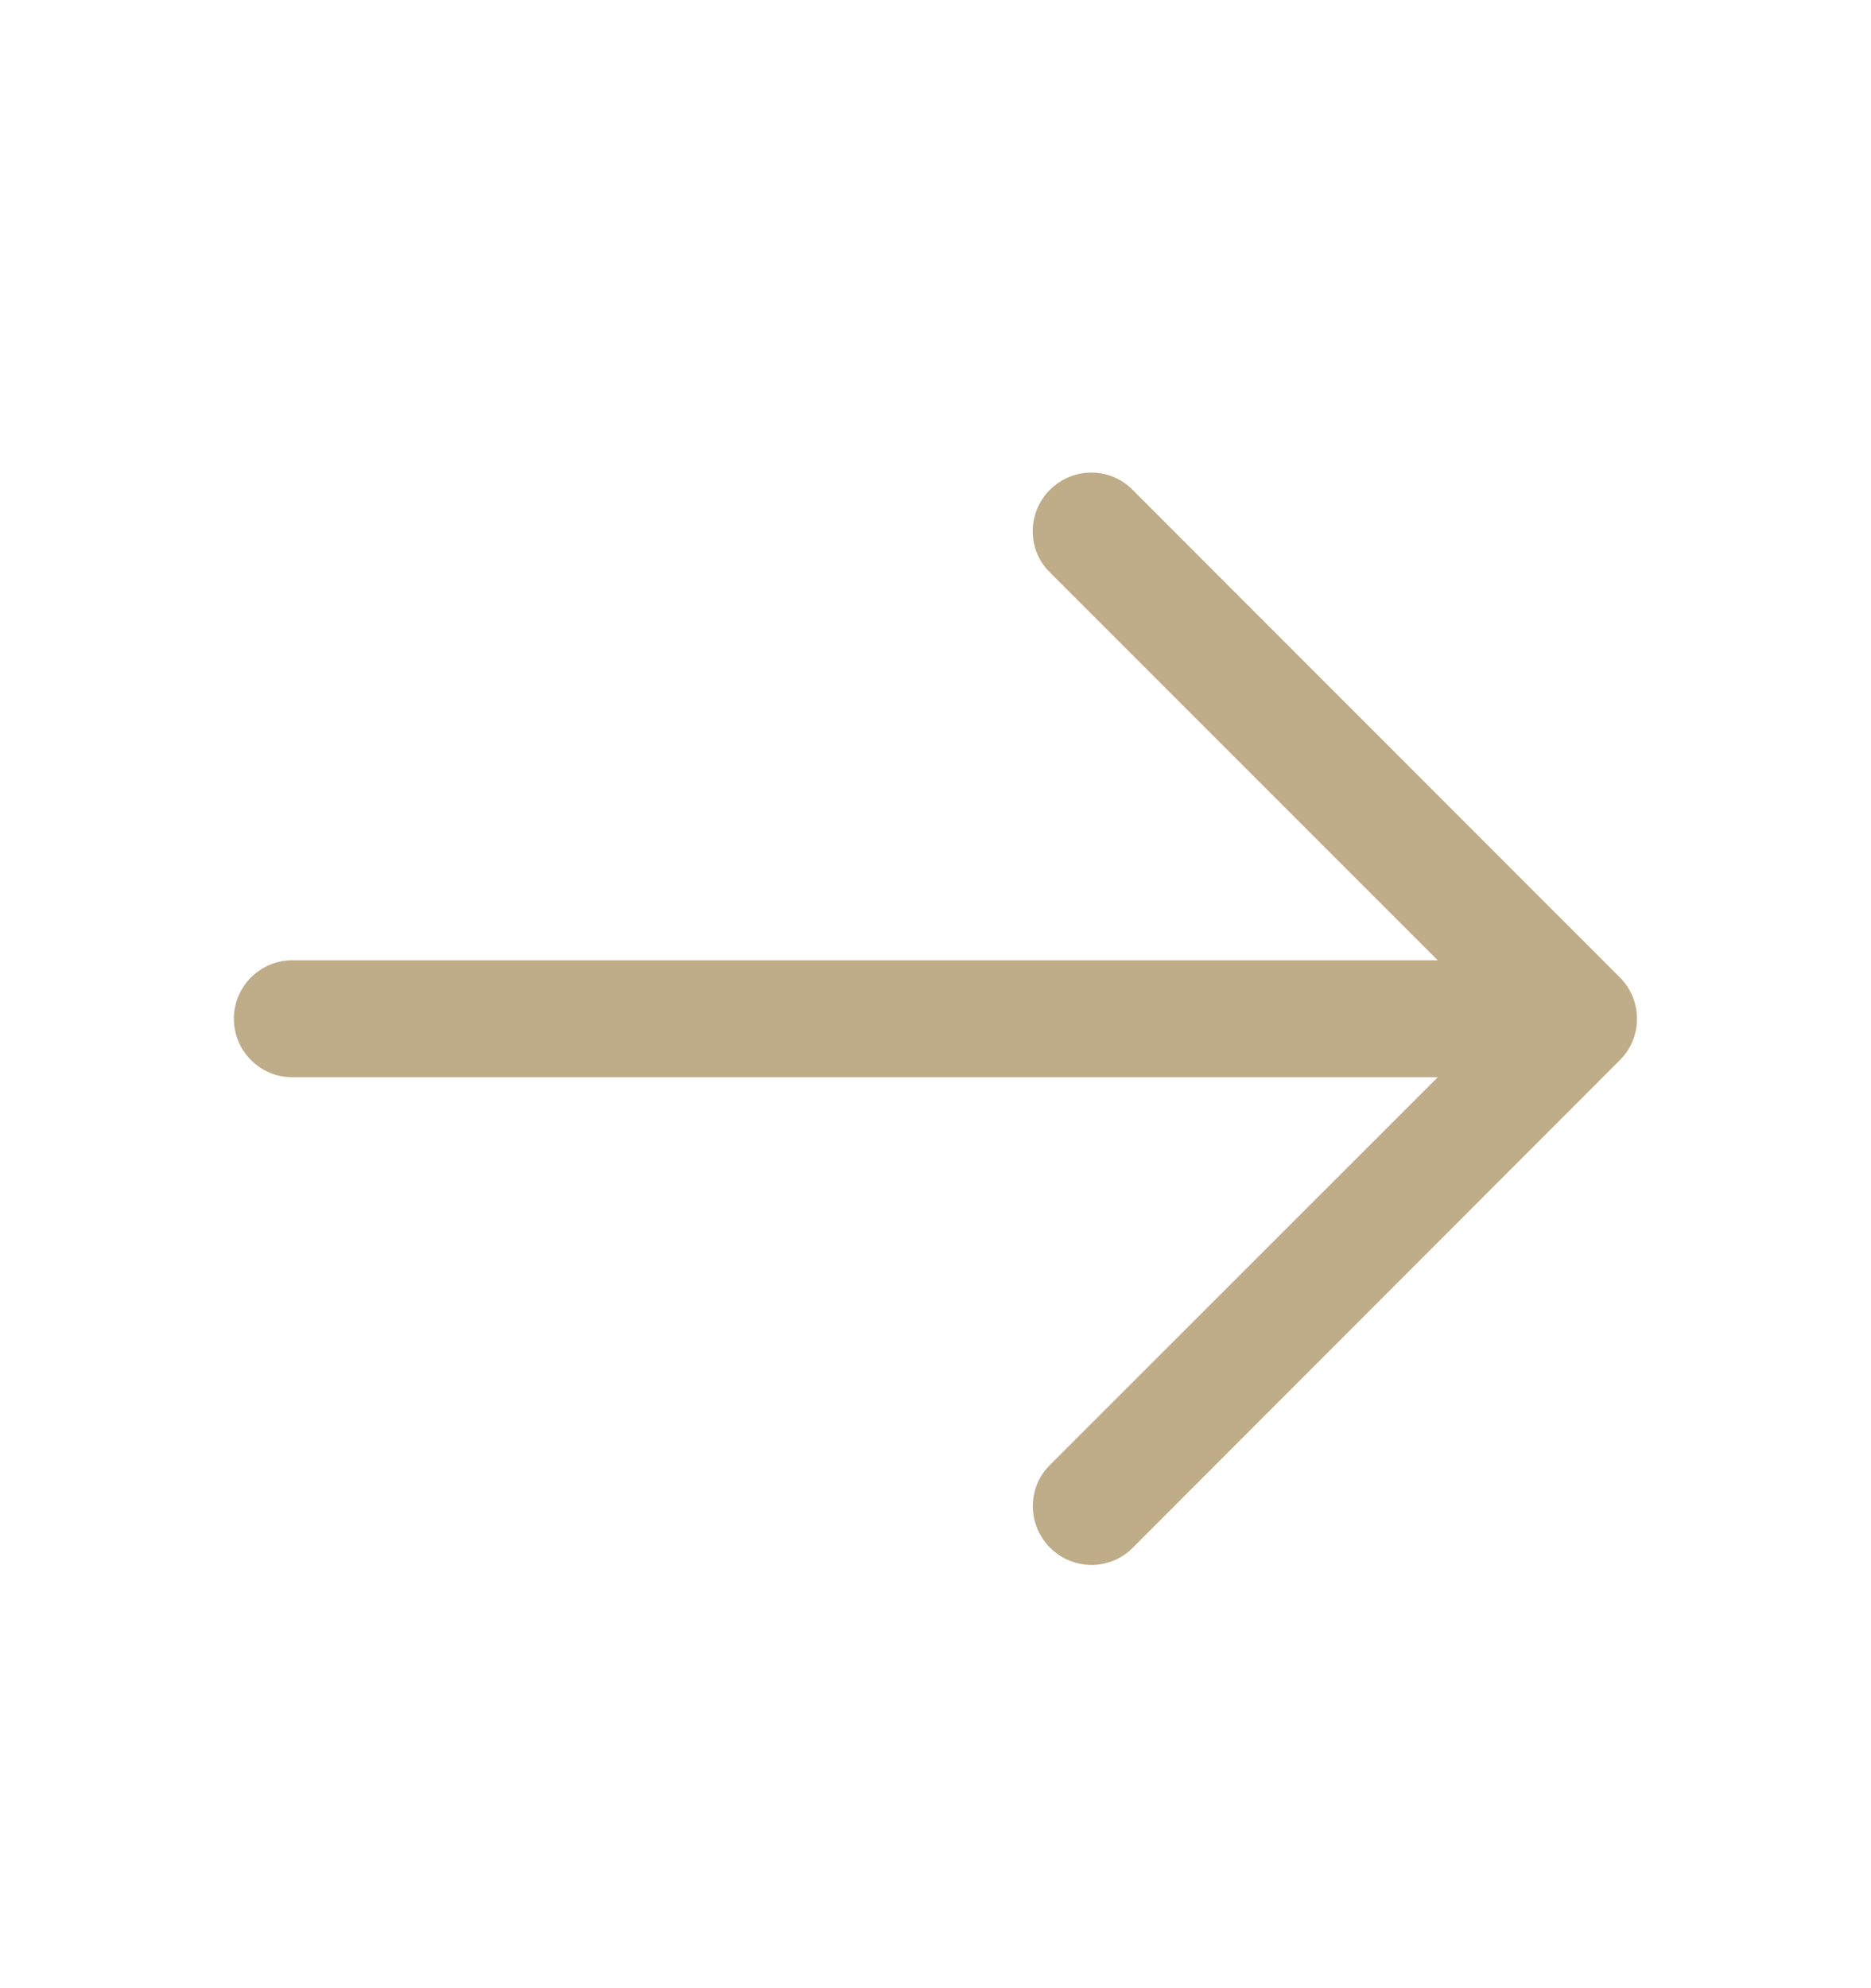 <svg width="16" height="17" viewBox="0 0 16 17" fill="none" xmlns="http://www.w3.org/2000/svg">
<path d="M9.683 13.238C9.683 13.238 12.683 10.234 13.853 9.064C13.95 8.967 13.999 8.839 13.999 8.711C13.999 8.583 13.95 8.456 13.853 8.358C12.684 7.188 9.683 4.186 9.683 4.186C9.587 4.089 9.46 4.041 9.333 4.041C9.205 4.041 9.077 4.09 8.979 4.188C8.783 4.383 8.782 4.699 8.976 4.892L12.295 8.211H2.5C2.224 8.211 2 8.435 2 8.711C2 8.987 2.224 9.211 2.5 9.211H12.295L8.975 12.53C8.783 12.723 8.785 13.038 8.979 13.233C9.078 13.332 9.207 13.381 9.335 13.381C9.461 13.381 9.587 13.333 9.683 13.238Z" fill="#BFAC88"/>
</svg>
